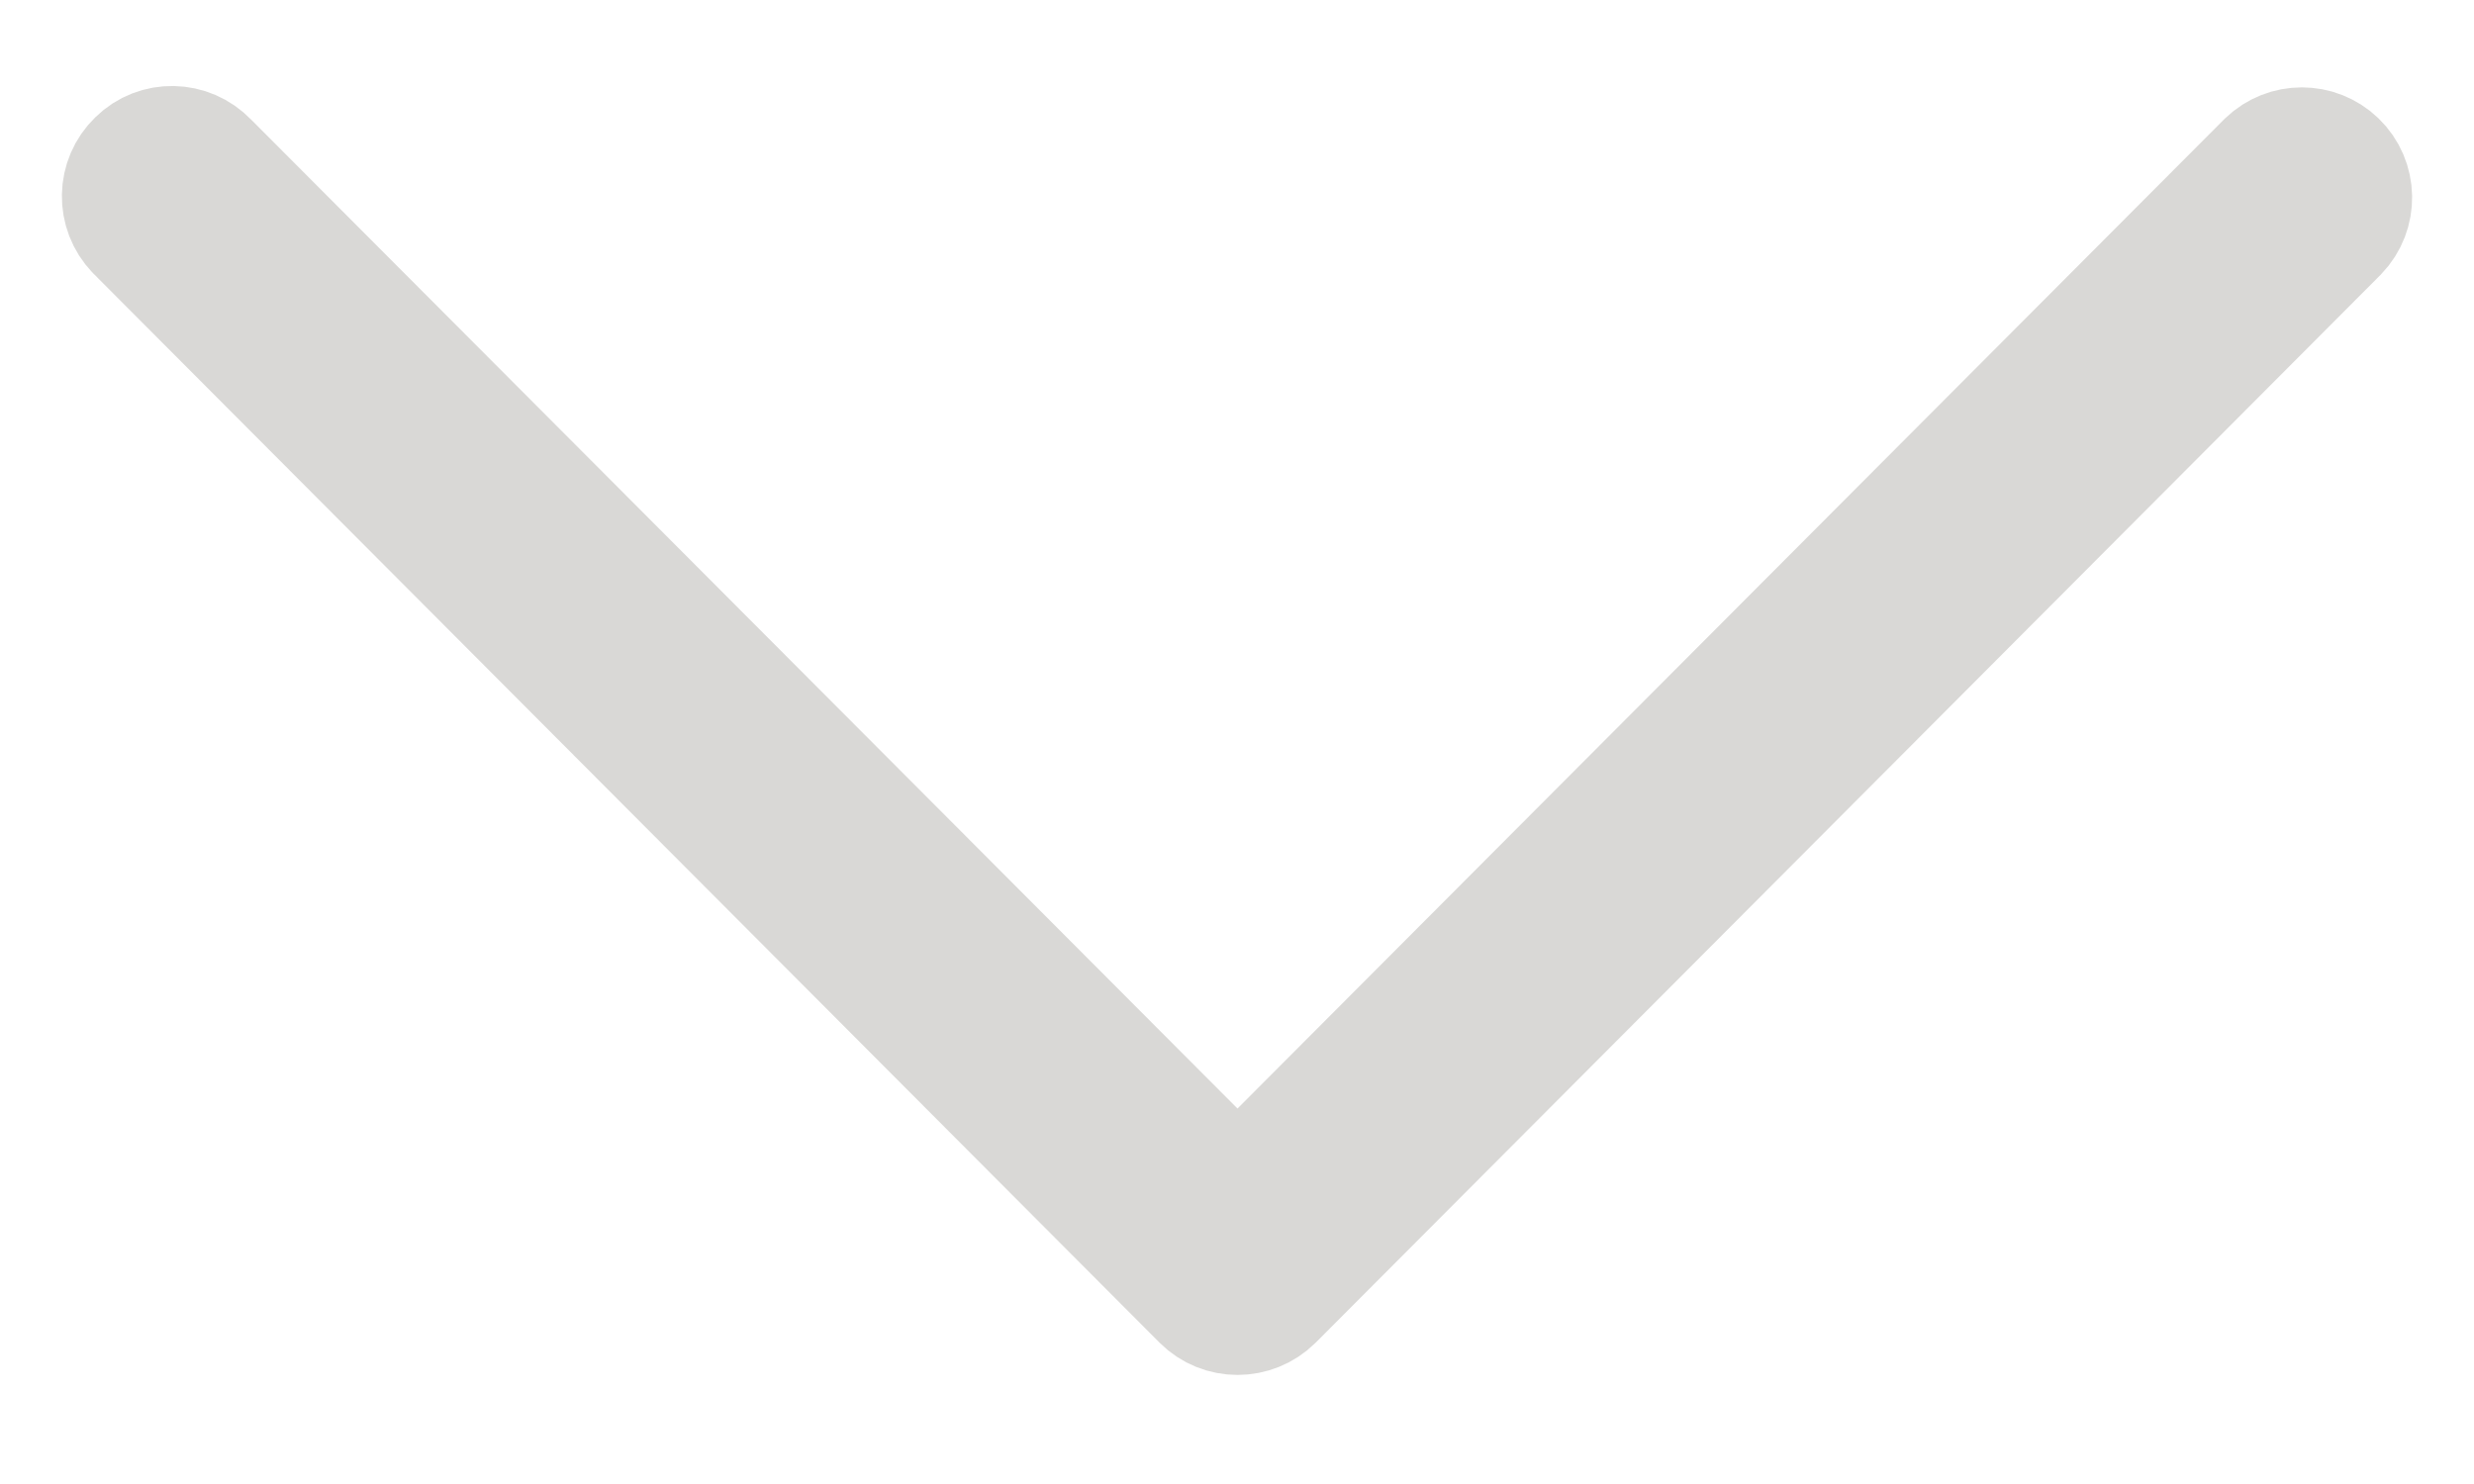 <svg width="10" height="6" viewBox="0 0 10 6" fill="none" xmlns="http://www.w3.org/2000/svg">
<path d="M9.445 0.935C9.52 0.857 9.518 0.733 9.44 0.658C9.364 0.585 9.244 0.585 9.168 0.658L5.002 4.836L0.836 0.658C0.761 0.58 0.637 0.577 0.56 0.653C0.482 0.728 0.48 0.852 0.555 0.93C0.556 0.932 0.558 0.933 0.56 0.935L4.864 5.252C4.94 5.328 5.064 5.328 5.141 5.252L9.445 0.935Z" fill="#D9D8D6" stroke="#D9D8D6" stroke-width="0.5"/>
</svg>
